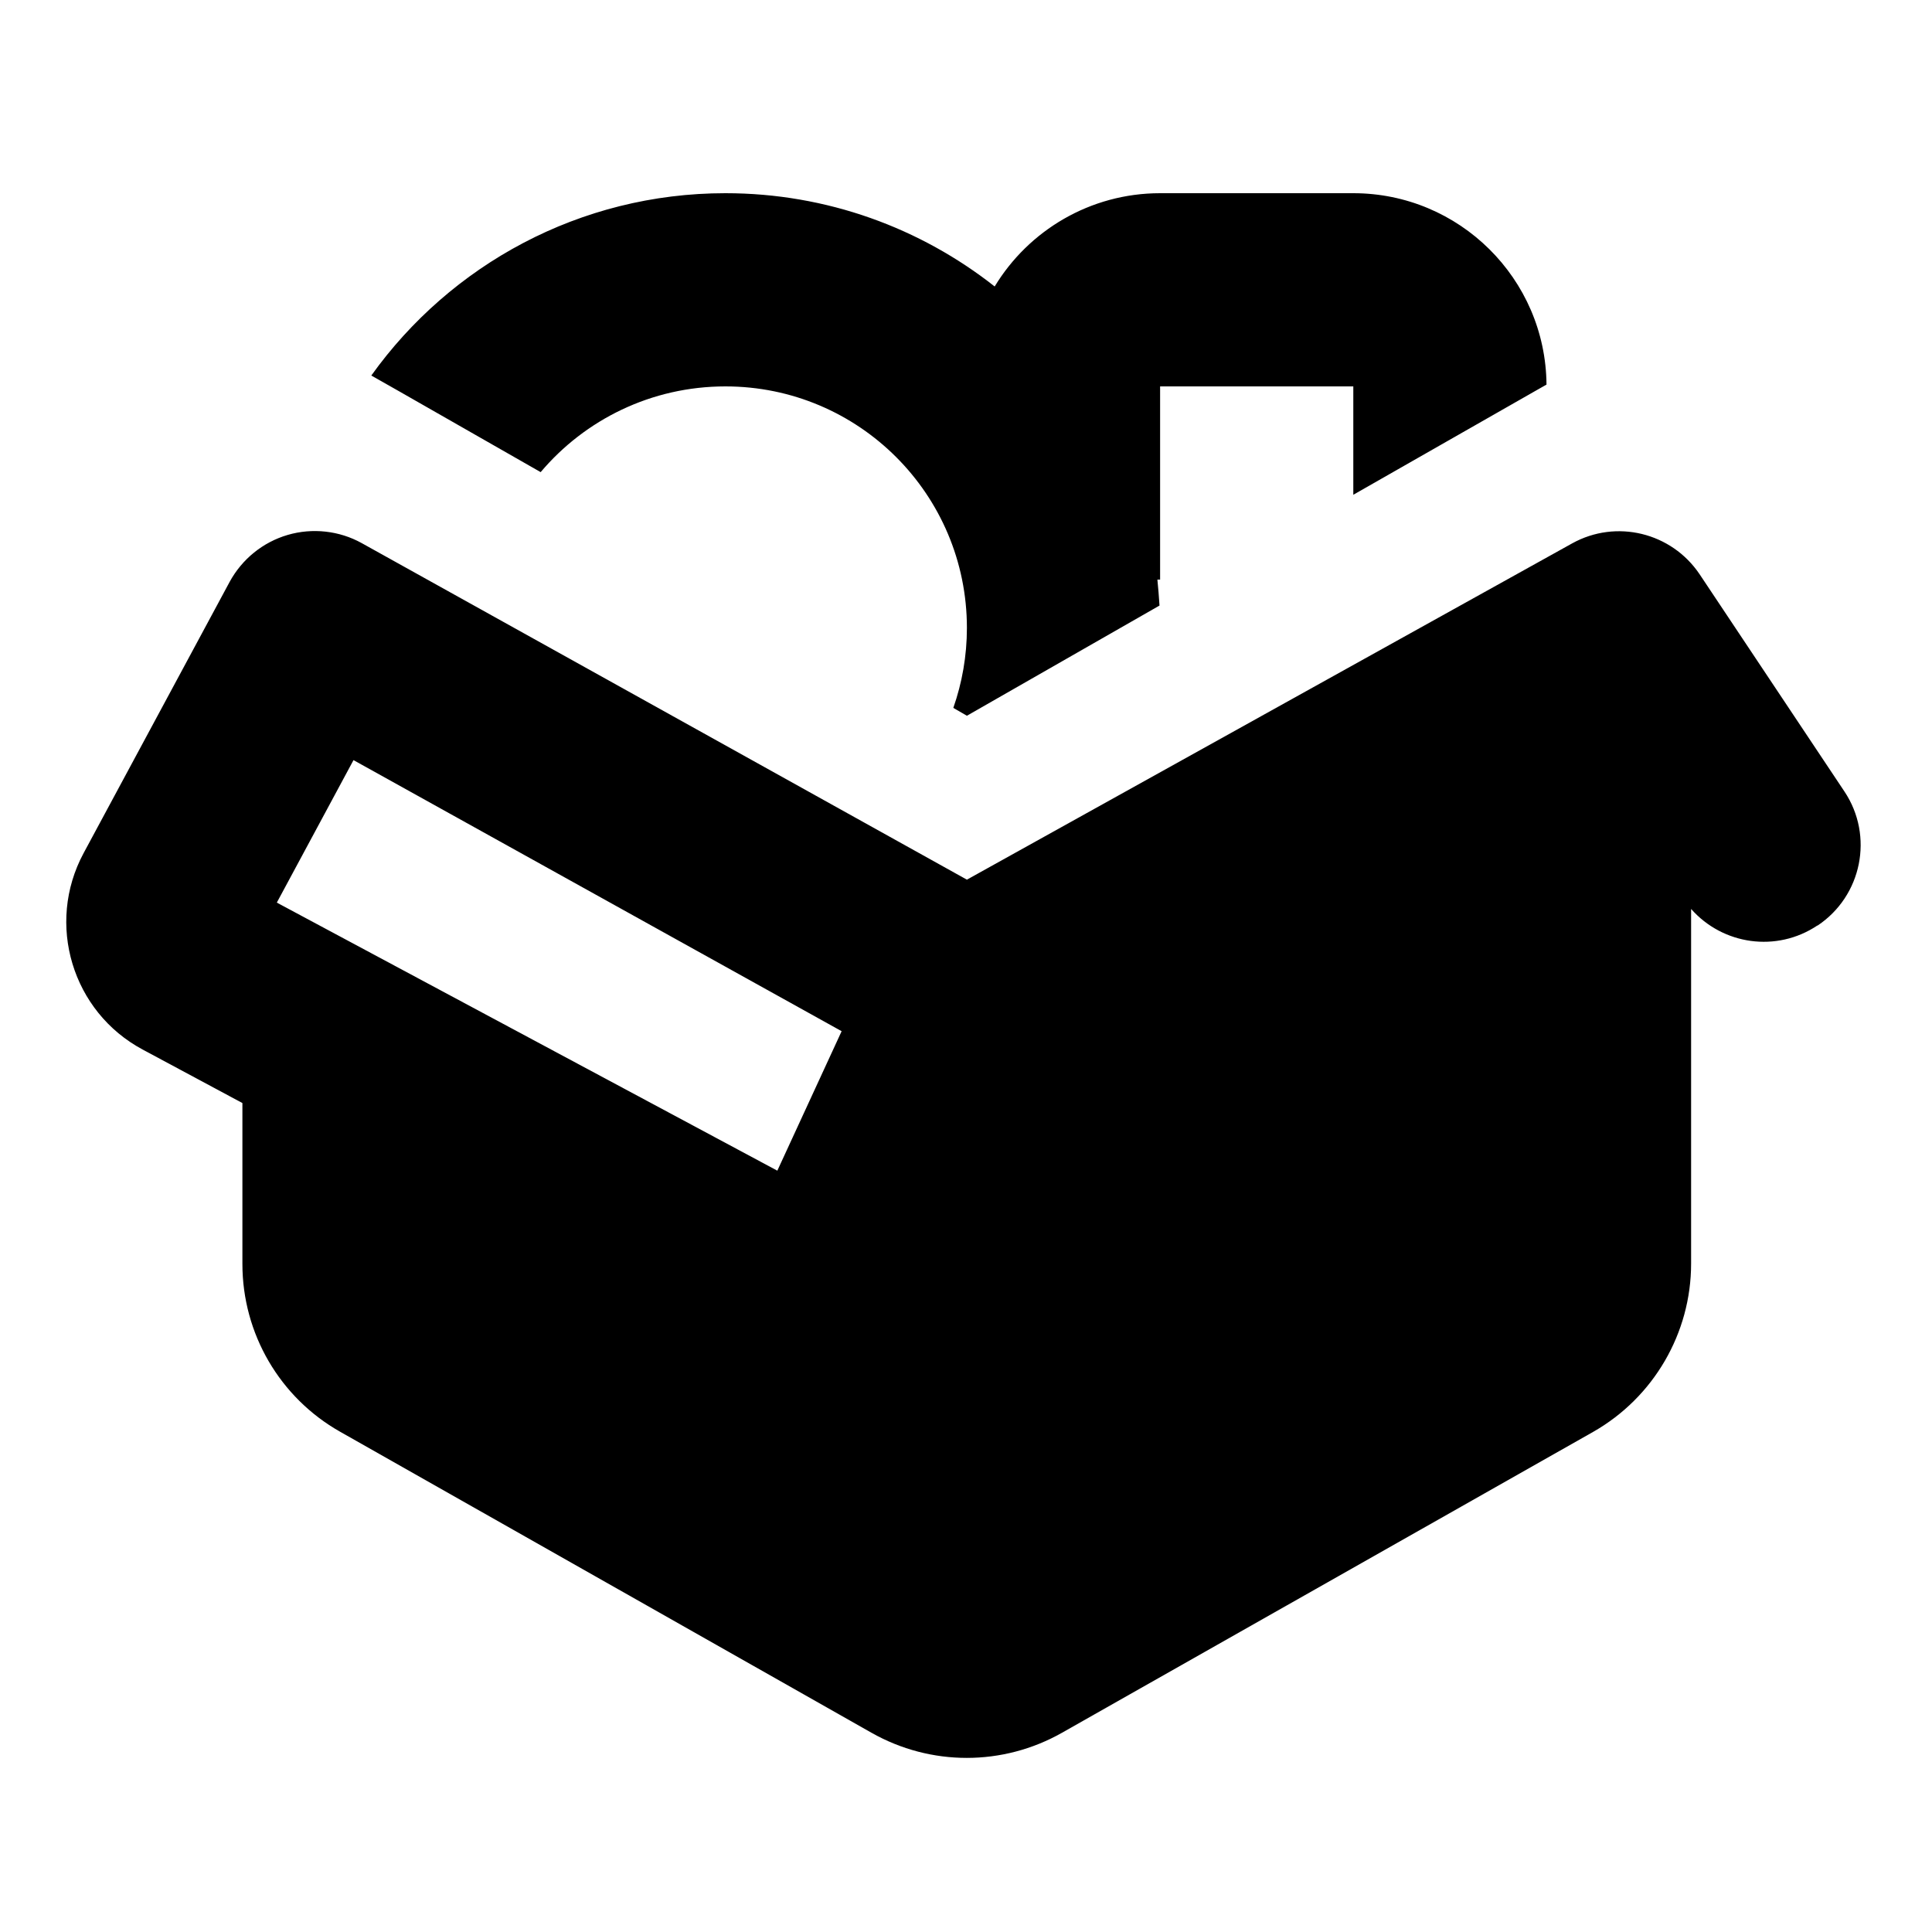 <svg xmlns="http://www.w3.org/2000/svg" viewBox="0 0 640 640"><!--! Font Awesome Pro 7.1.0 by @fontawesome - https://fontawesome.com License - https://fontawesome.com/license (Commercial License) Copyright 2025 Fonticons, Inc. --><path fill="currentColor" d="M315.8 234.5C318.7 226.2 320.3 217.3 320.3 208C320.3 163.8 284.5 128 240.3 128C215.8 128 193.8 139 179.1 156.4L132 129.5L123 124.4C149.2 87.8 192 64 240.3 64C274 64 305 75.6 329.5 94.9C340.7 76.4 361.1 64 384.3 64L448.3 64C483.4 64 512 92.3 512.3 127.4L508.6 129.5L448.3 163.9L448.3 128L384.3 128L384.3 192L383.4 192C383.7 194.8 383.9 197.7 384.1 200.6L320.3 237.1L315.8 234.5zM602 306.6C588.5 315.6 570.7 313 560.2 301.1L560.2 418.6C560.2 441.6 547.8 462.9 527.8 474.3L351.8 574C332.2 585.1 308.3 585.1 288.7 574L112.7 474.3C92.7 463 80.3 441.8 80.3 418.7L80.3 365.4L47.3 347.7C23.9 335.2 15.1 306 27.7 282.6L76.1 192.7C80.2 185.2 87.1 179.6 95.3 177.2C103.5 174.8 112.4 175.8 119.8 179.9L320.3 291.4L520.8 180C535.4 171.9 553.7 176.4 563 190.2L611 262.2C620.8 276.9 616.8 296.8 602.1 306.6zM278.8 341.6L117.1 251.8L91.7 299L257.5 387.8L278.8 341.6z"/></svg>